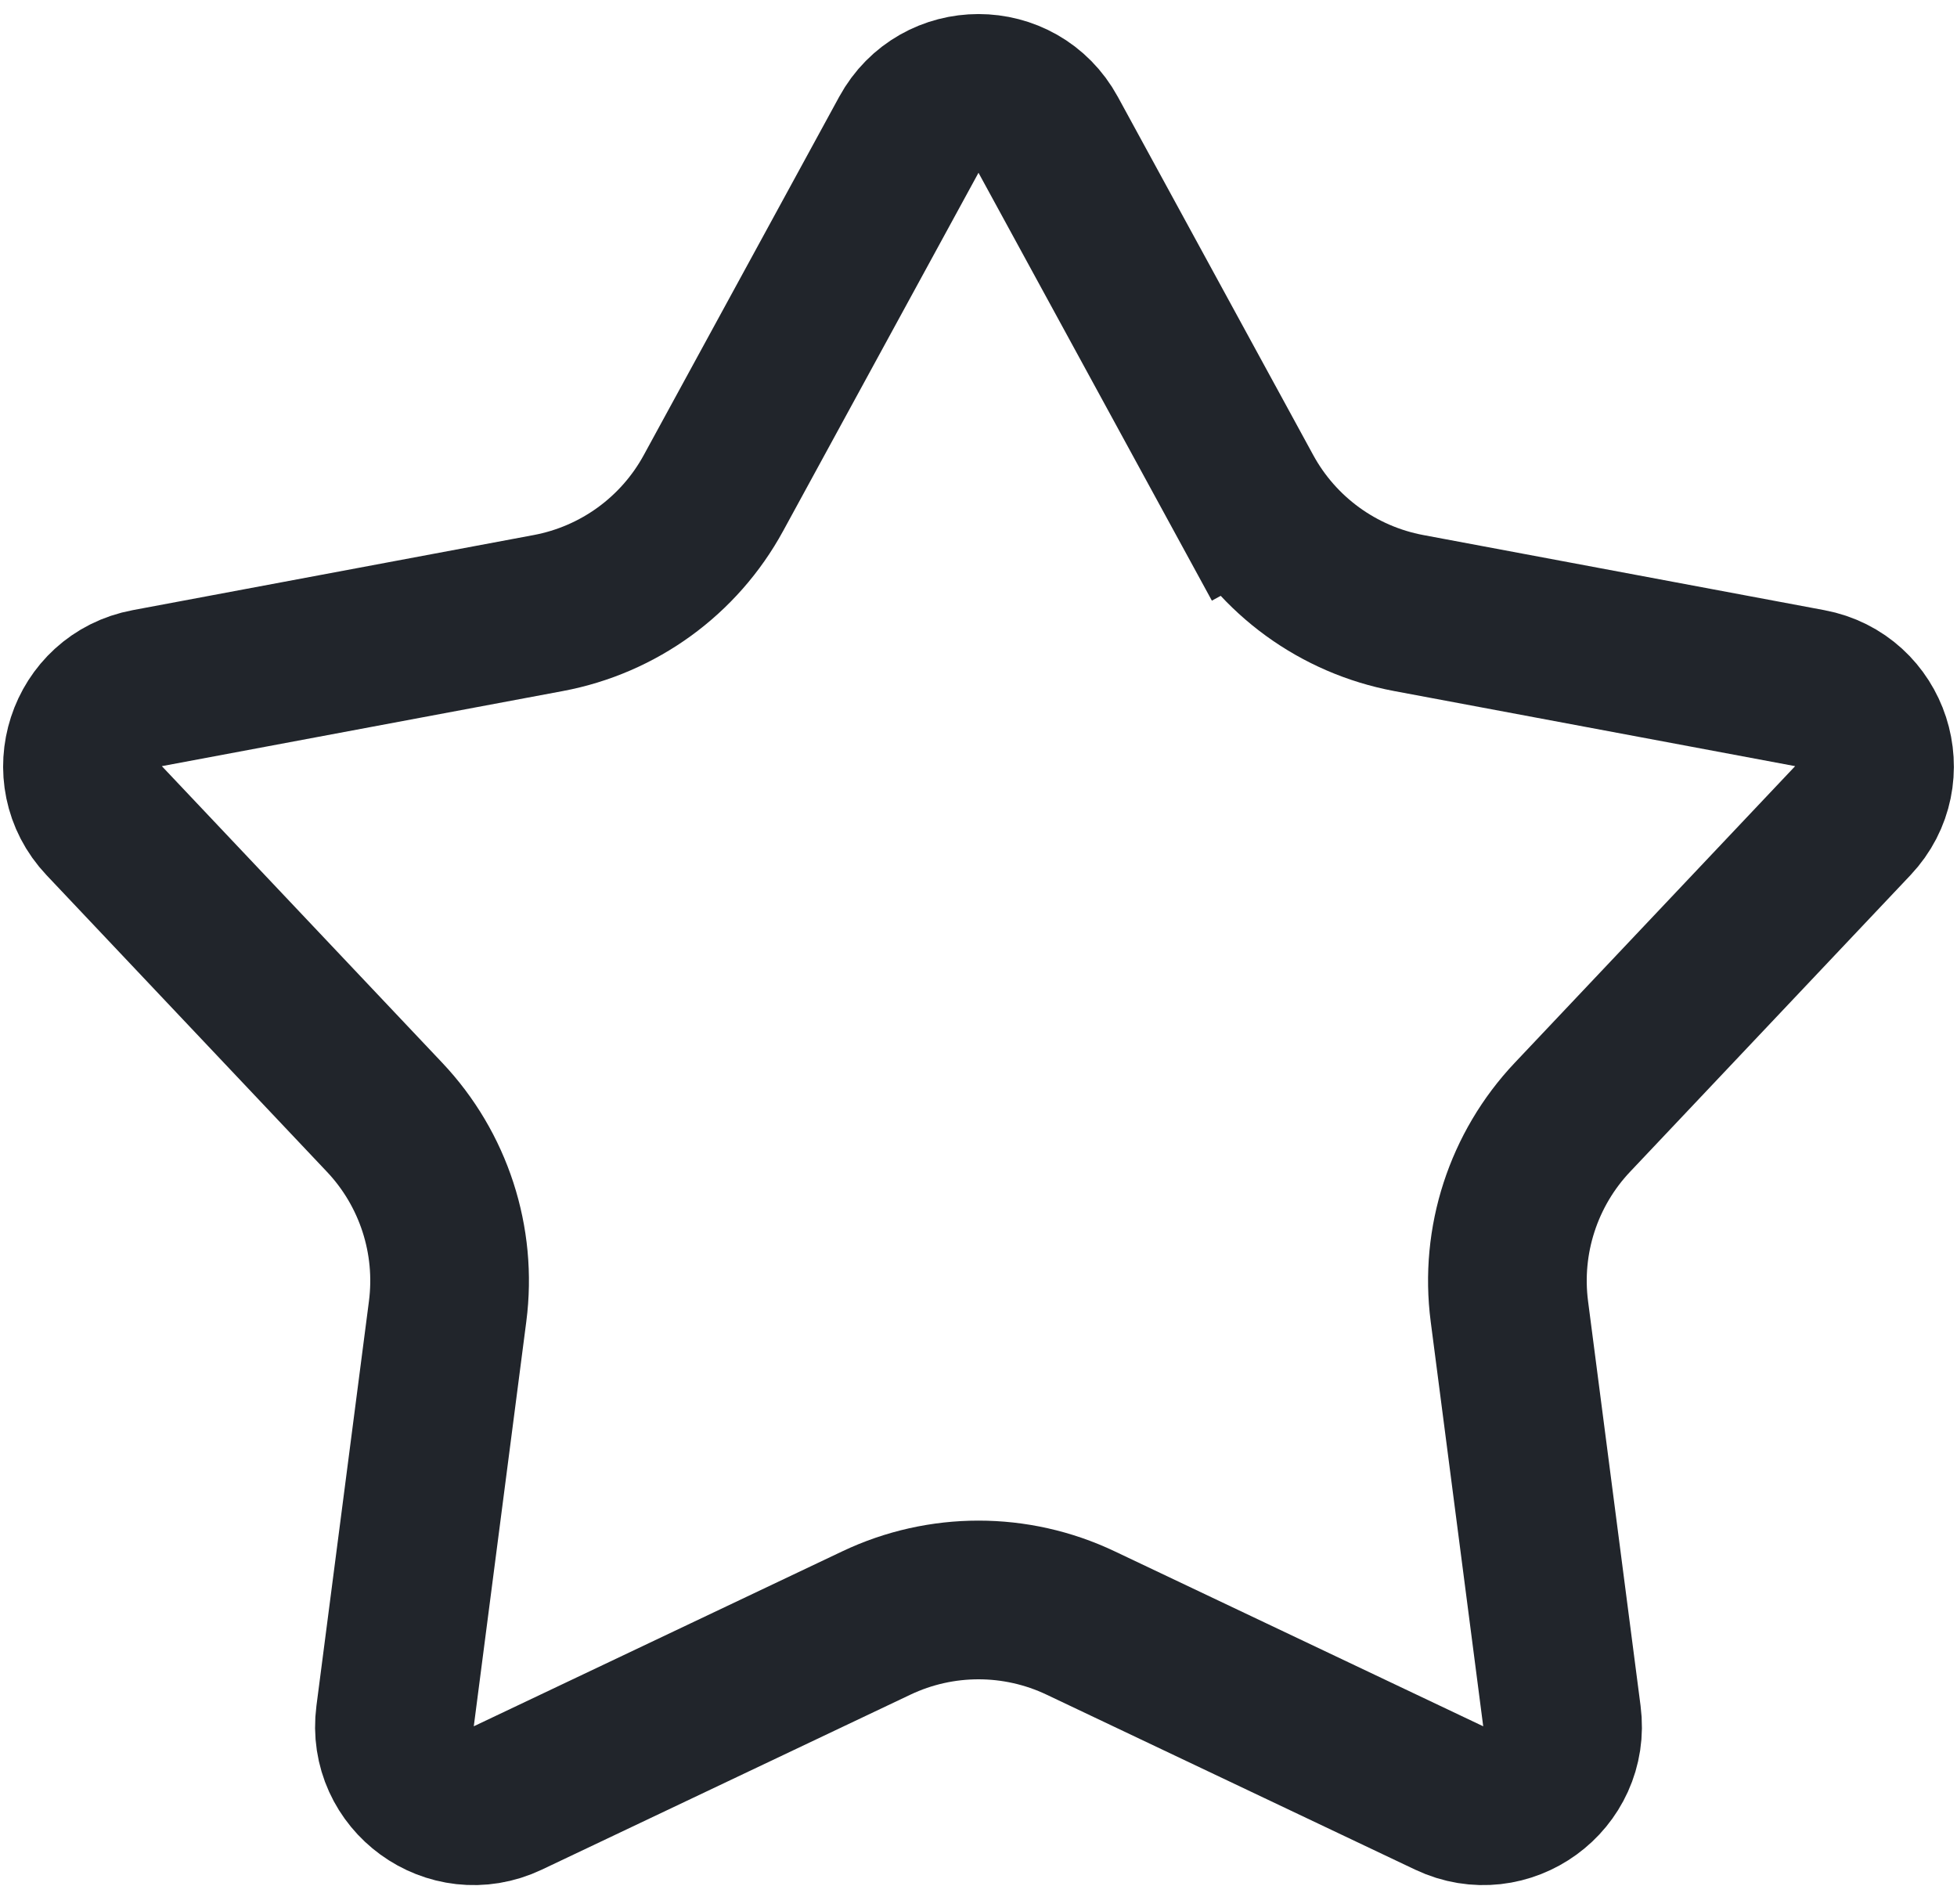 <svg width="37" height="36" viewBox="0 0 37 36" fill="none" xmlns="http://www.w3.org/2000/svg">
<path d="M17.183 2.548C17.752 1.505 19.248 1.505 19.817 2.548L23.511 9.32L24.828 8.602L23.511 9.32C24.158 10.507 25.304 11.34 26.633 11.589L34.216 13.009C35.383 13.227 35.845 14.651 35.03 15.514L29.73 21.12C28.801 22.102 28.363 23.45 28.537 24.79L29.53 32.441C29.683 33.618 28.472 34.498 27.399 33.989L20.43 30.681C19.209 30.101 17.791 30.101 16.57 30.681L9.601 33.989C8.528 34.498 7.317 33.618 7.47 32.441L8.463 24.79C8.637 23.45 8.199 22.102 7.27 21.12L1.97 15.514C1.155 14.651 1.617 13.227 2.784 13.009L10.367 11.589C11.696 11.34 12.842 10.507 13.489 9.32L17.183 2.548Z" stroke="#21252B" stroke-width="3"/>
</svg>
